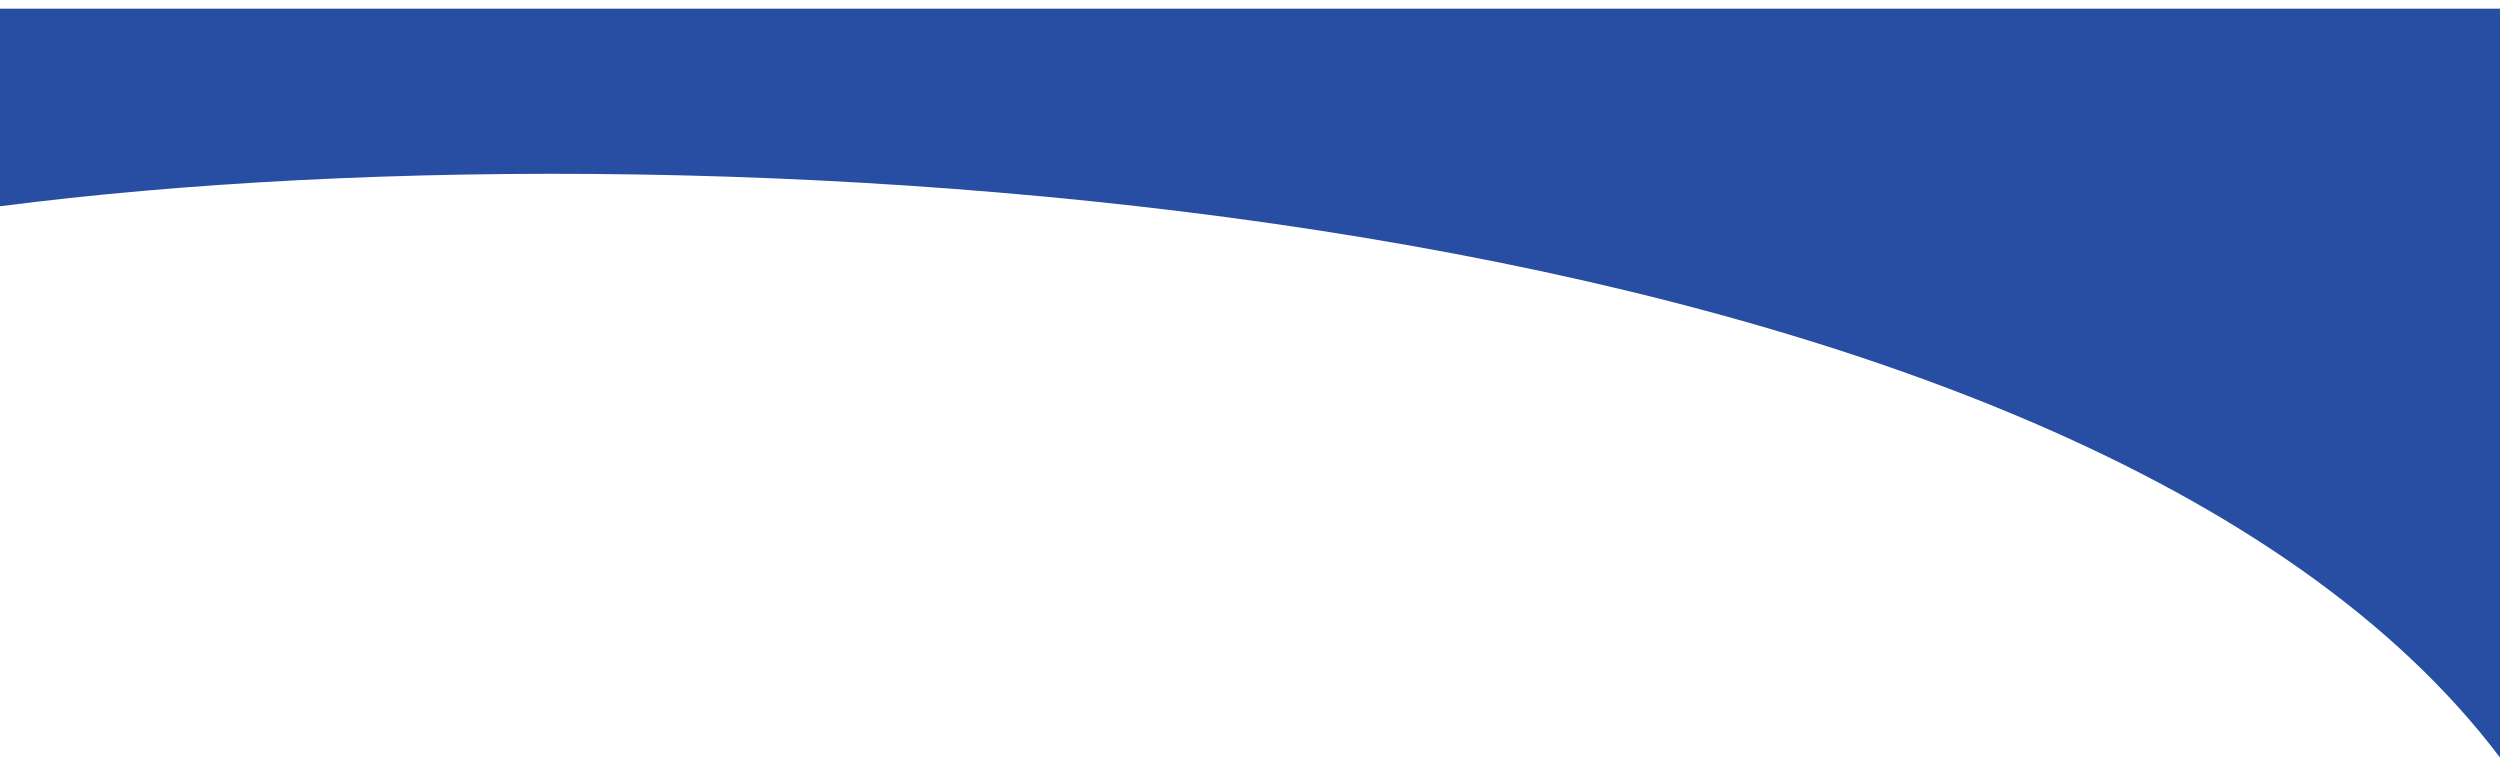 <svg width="1440" height="451" viewBox="0 0 1440 451" fill="none" xmlns="http://www.w3.org/2000/svg">
<g filter="url(#filter0_dd_124_401)">
<path fill-rule="evenodd" clip-rule="evenodd" d="M0 0H1440V431.361C1197.8 110.216 417.672 59.834 0 113.813V0Z" fill="#274EA2"/>
</g>
<defs>
<filter id="filter0_dd_124_401" x="-15" y="-11" width="1470" height="461.361" filterUnits="userSpaceOnUse" color-interpolation-filters="sRGB">
<feFlood flood-opacity="0" result="BackgroundImageFix"/>
<feColorMatrix in="SourceAlpha" type="matrix" values="0 0 0 0 0 0 0 0 0 0 0 0 0 0 0 0 0 0 127 0" result="hardAlpha"/>
<feOffset dy="1"/>
<feGaussianBlur stdDeviation="1.5"/>
<feColorMatrix type="matrix" values="0 0 0 0 0.683 0 0 0 0 0.683 0 0 0 0 0.683 0 0 0 0.3 0"/>
<feBlend mode="normal" in2="BackgroundImageFix" result="effect1_dropShadow_124_401"/>
<feColorMatrix in="SourceAlpha" type="matrix" values="0 0 0 0 0 0 0 0 0 0 0 0 0 0 0 0 0 0 127 0" result="hardAlpha"/>
<feMorphology radius="3" operator="dilate" in="SourceAlpha" result="effect2_dropShadow_124_401"/>
<feOffset dy="4"/>
<feGaussianBlur stdDeviation="6"/>
<feColorMatrix type="matrix" values="0 0 0 0 0.633 0 0 0 0 0.633 0 0 0 0 0.633 0 0 0 0.08 0"/>
<feBlend mode="normal" in2="effect1_dropShadow_124_401" result="effect2_dropShadow_124_401"/>
<feBlend mode="normal" in="SourceGraphic" in2="effect2_dropShadow_124_401" result="shape"/>
</filter>
</defs>
</svg>
